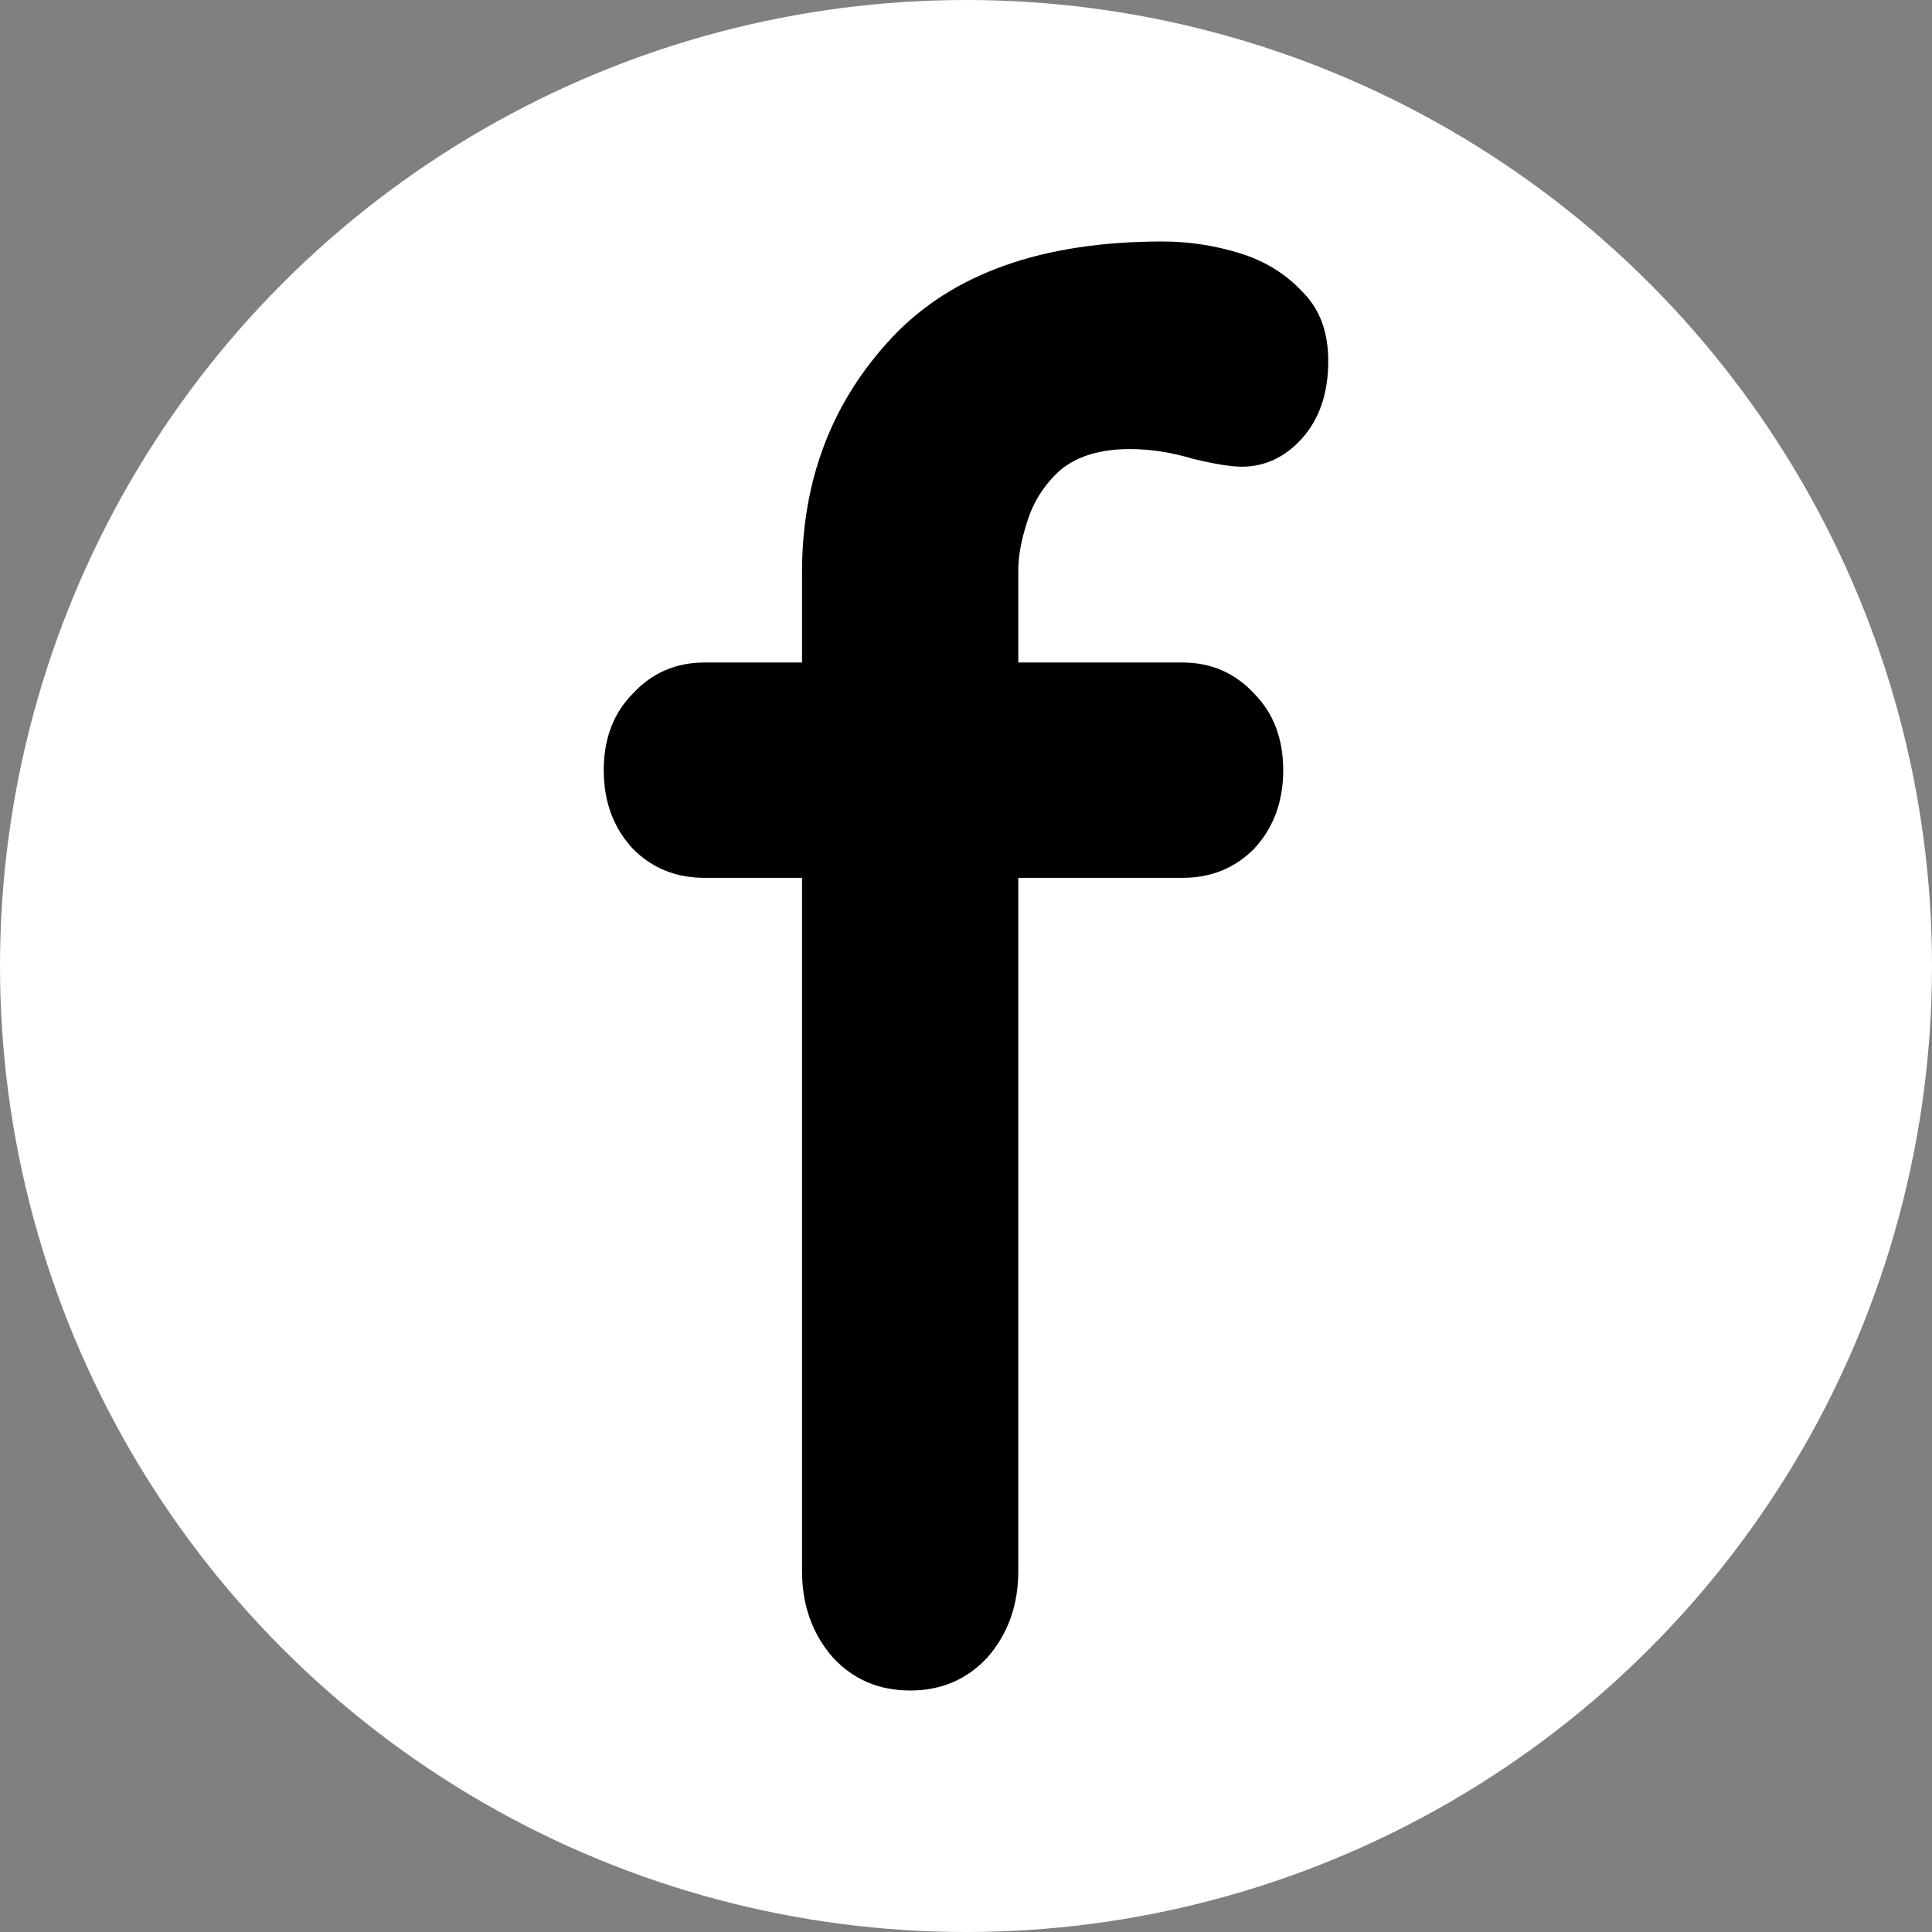 <?xml version="1.0" encoding="UTF-8"?> <svg xmlns="http://www.w3.org/2000/svg" width="32" height="32" viewBox="0 0 32 32" fill="none"><rect x="0" y="0" width="32" height="32" fill="#808080" stroke="none"/><circle cx="16" cy="16" r="16" fill="white"></circle><path d="M19.254 4C19.692 4 20.119 4.065 20.537 4.195C20.955 4.324 21.303 4.541 21.582 4.843C21.861 5.124 22 5.503 22 5.978C22 6.519 21.851 6.951 21.552 7.276C21.274 7.578 20.945 7.73 20.567 7.73C20.388 7.73 20.119 7.686 19.761 7.6C19.403 7.492 19.055 7.438 18.716 7.438C18.219 7.438 17.831 7.557 17.552 7.795C17.294 8.032 17.114 8.314 17.015 8.638C16.915 8.941 16.866 9.211 16.866 9.449V26.022C16.866 26.584 16.697 27.059 16.358 27.449C16.02 27.816 15.592 28 15.075 28C14.557 28 14.129 27.816 13.791 27.449C13.453 27.059 13.284 26.584 13.284 26.022V9.481C13.284 7.946 13.781 6.649 14.776 5.589C15.771 4.53 17.264 4 19.254 4ZM19.582 10.973C20.06 10.973 20.458 11.146 20.776 11.492C21.095 11.816 21.254 12.238 21.254 12.757C21.254 13.276 21.095 13.708 20.776 14.054C20.458 14.378 20.06 14.54 19.582 14.54H11.672C11.194 14.54 10.796 14.378 10.478 14.054C10.159 13.708 10 13.276 10 12.757C10 12.238 10.159 11.816 10.478 11.492C10.796 11.146 11.194 10.973 11.672 10.973H19.582Z" fill="black"></path></svg> 